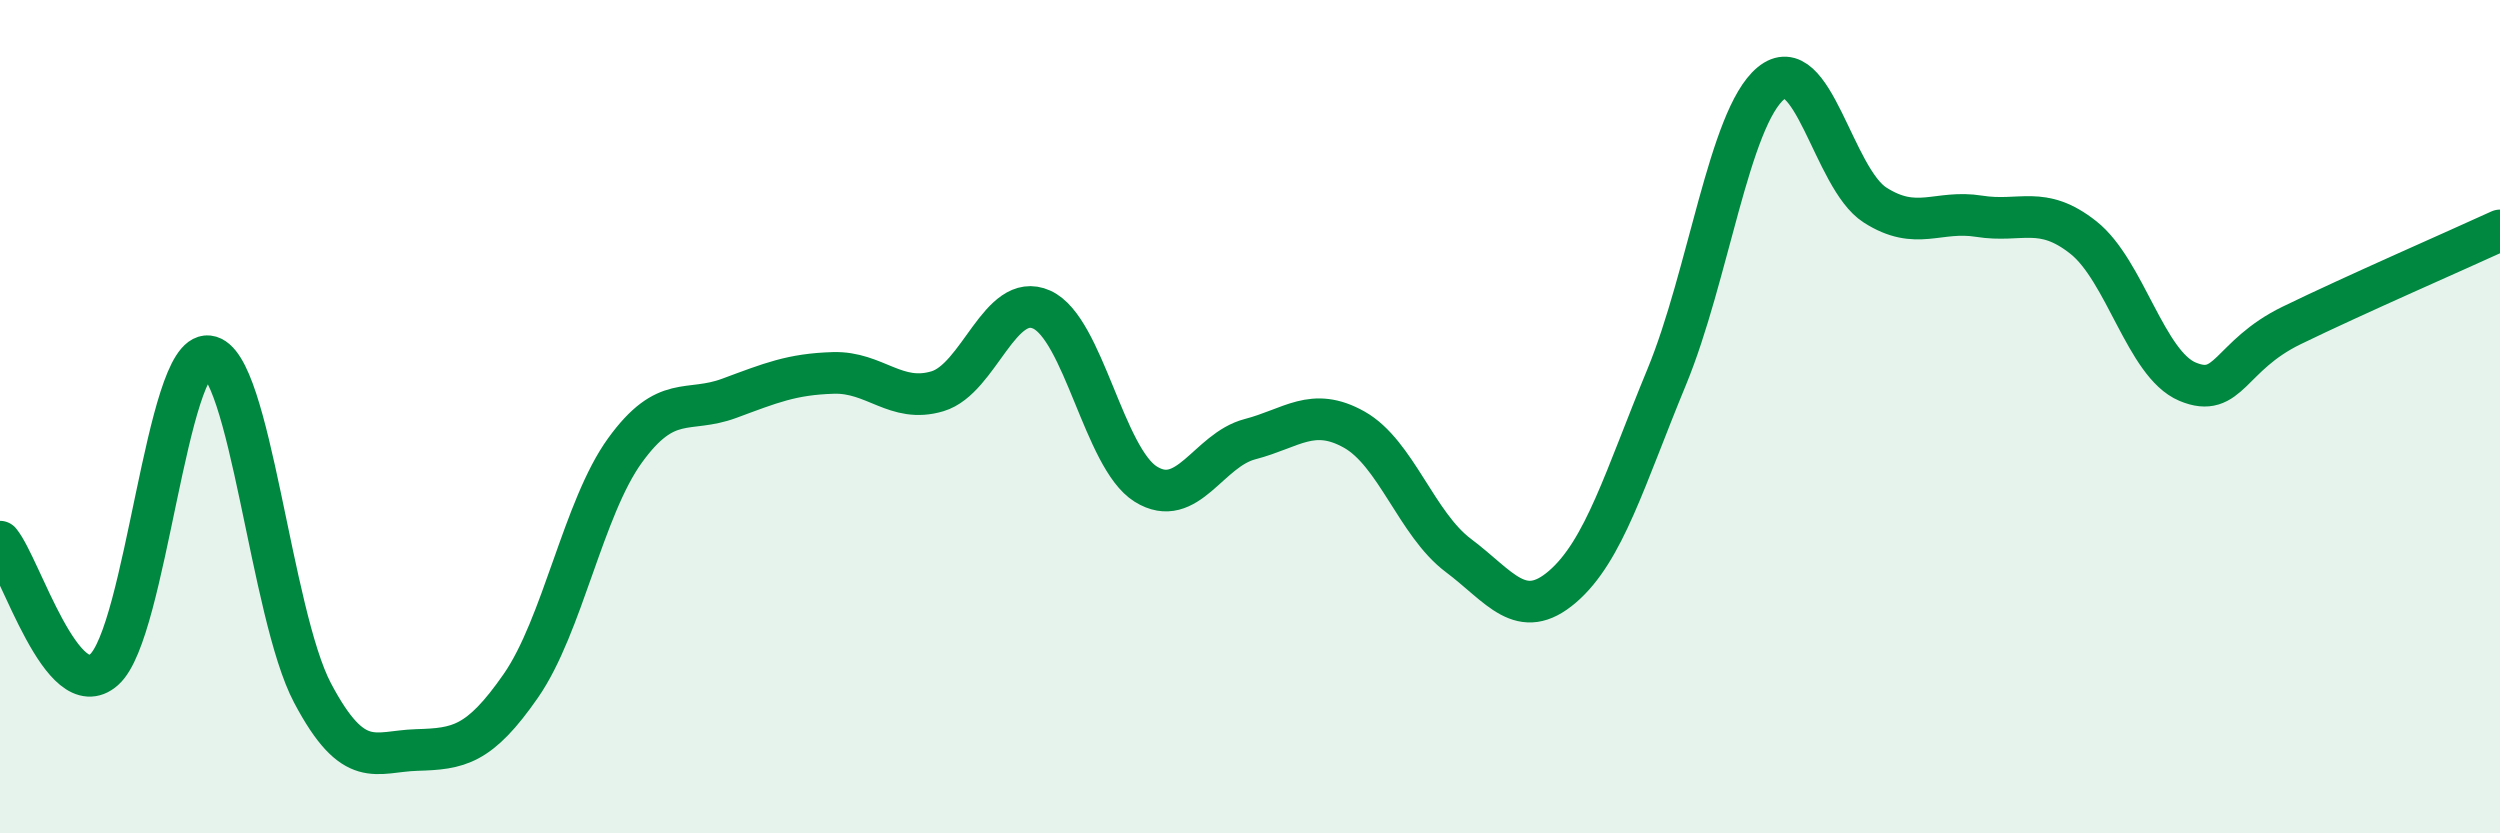 
    <svg width="60" height="20" viewBox="0 0 60 20" xmlns="http://www.w3.org/2000/svg">
      <path
        d="M 0,13 C 0.5,13.61 1.5,16.96 2.5,16.07 C 3.5,15.18 4,8.44 5,8.55 C 6,8.66 6.5,14.74 7.5,16.63 C 8.5,18.52 9,18.03 10,18 C 11,17.97 11.5,17.9 12.5,16.46 C 13.5,15.02 14,12.19 15,10.81 C 16,9.43 16.5,9.93 17.5,9.56 C 18.5,9.19 19,8.98 20,8.95 C 21,8.92 21.5,9.69 22.5,9.39 C 23.5,9.09 24,6.98 25,7.43 C 26,7.88 26.5,11 27.5,11.62 C 28.5,12.24 29,10.8 30,10.54 C 31,10.28 31.5,9.75 32.5,10.31 C 33.5,10.87 34,12.58 35,13.33 C 36,14.08 36.5,14.94 37.5,14.08 C 38.5,13.22 39,11.47 40,9.05 C 41,6.63 41.5,2.83 42.5,2 C 43.5,1.17 44,4.28 45,4.92 C 46,5.56 46.5,5.03 47.5,5.19 C 48.5,5.35 49,4.91 50,5.7 C 51,6.49 51.5,8.74 52.5,9.16 C 53.5,9.58 53.5,8.54 55,7.81 C 56.5,7.08 59,5.99 60,5.53L60 20L0 20Z"
        fill="#008740"
        opacity="0.1"
        stroke-linecap="round"
        stroke-linejoin="round"
      />
      <path
        d="M 0,13 C 0.5,13.61 1.5,16.96 2.5,16.07 C 3.5,15.18 4,8.44 5,8.55 C 6,8.66 6.5,14.74 7.5,16.63 C 8.5,18.52 9,18.03 10,18 C 11,17.97 11.5,17.9 12.5,16.46 C 13.5,15.02 14,12.19 15,10.81 C 16,9.43 16.5,9.93 17.5,9.56 C 18.5,9.19 19,8.98 20,8.95 C 21,8.92 21.5,9.69 22.5,9.39 C 23.5,9.09 24,6.98 25,7.43 C 26,7.88 26.5,11 27.5,11.62 C 28.5,12.24 29,10.8 30,10.54 C 31,10.28 31.5,9.75 32.5,10.31 C 33.5,10.87 34,12.58 35,13.33 C 36,14.08 36.5,14.94 37.5,14.08 C 38.5,13.22 39,11.47 40,9.05 C 41,6.63 41.5,2.83 42.5,2 C 43.5,1.17 44,4.28 45,4.92 C 46,5.56 46.5,5.03 47.5,5.19 C 48.5,5.35 49,4.91 50,5.7 C 51,6.49 51.5,8.74 52.5,9.16 C 53.5,9.58 53.5,8.54 55,7.81 C 56.5,7.08 59,5.99 60,5.53"
        stroke="#008740"
        stroke-width="1"
        fill="none"
        stroke-linecap="round"
        stroke-linejoin="round"
      />
    </svg>
  